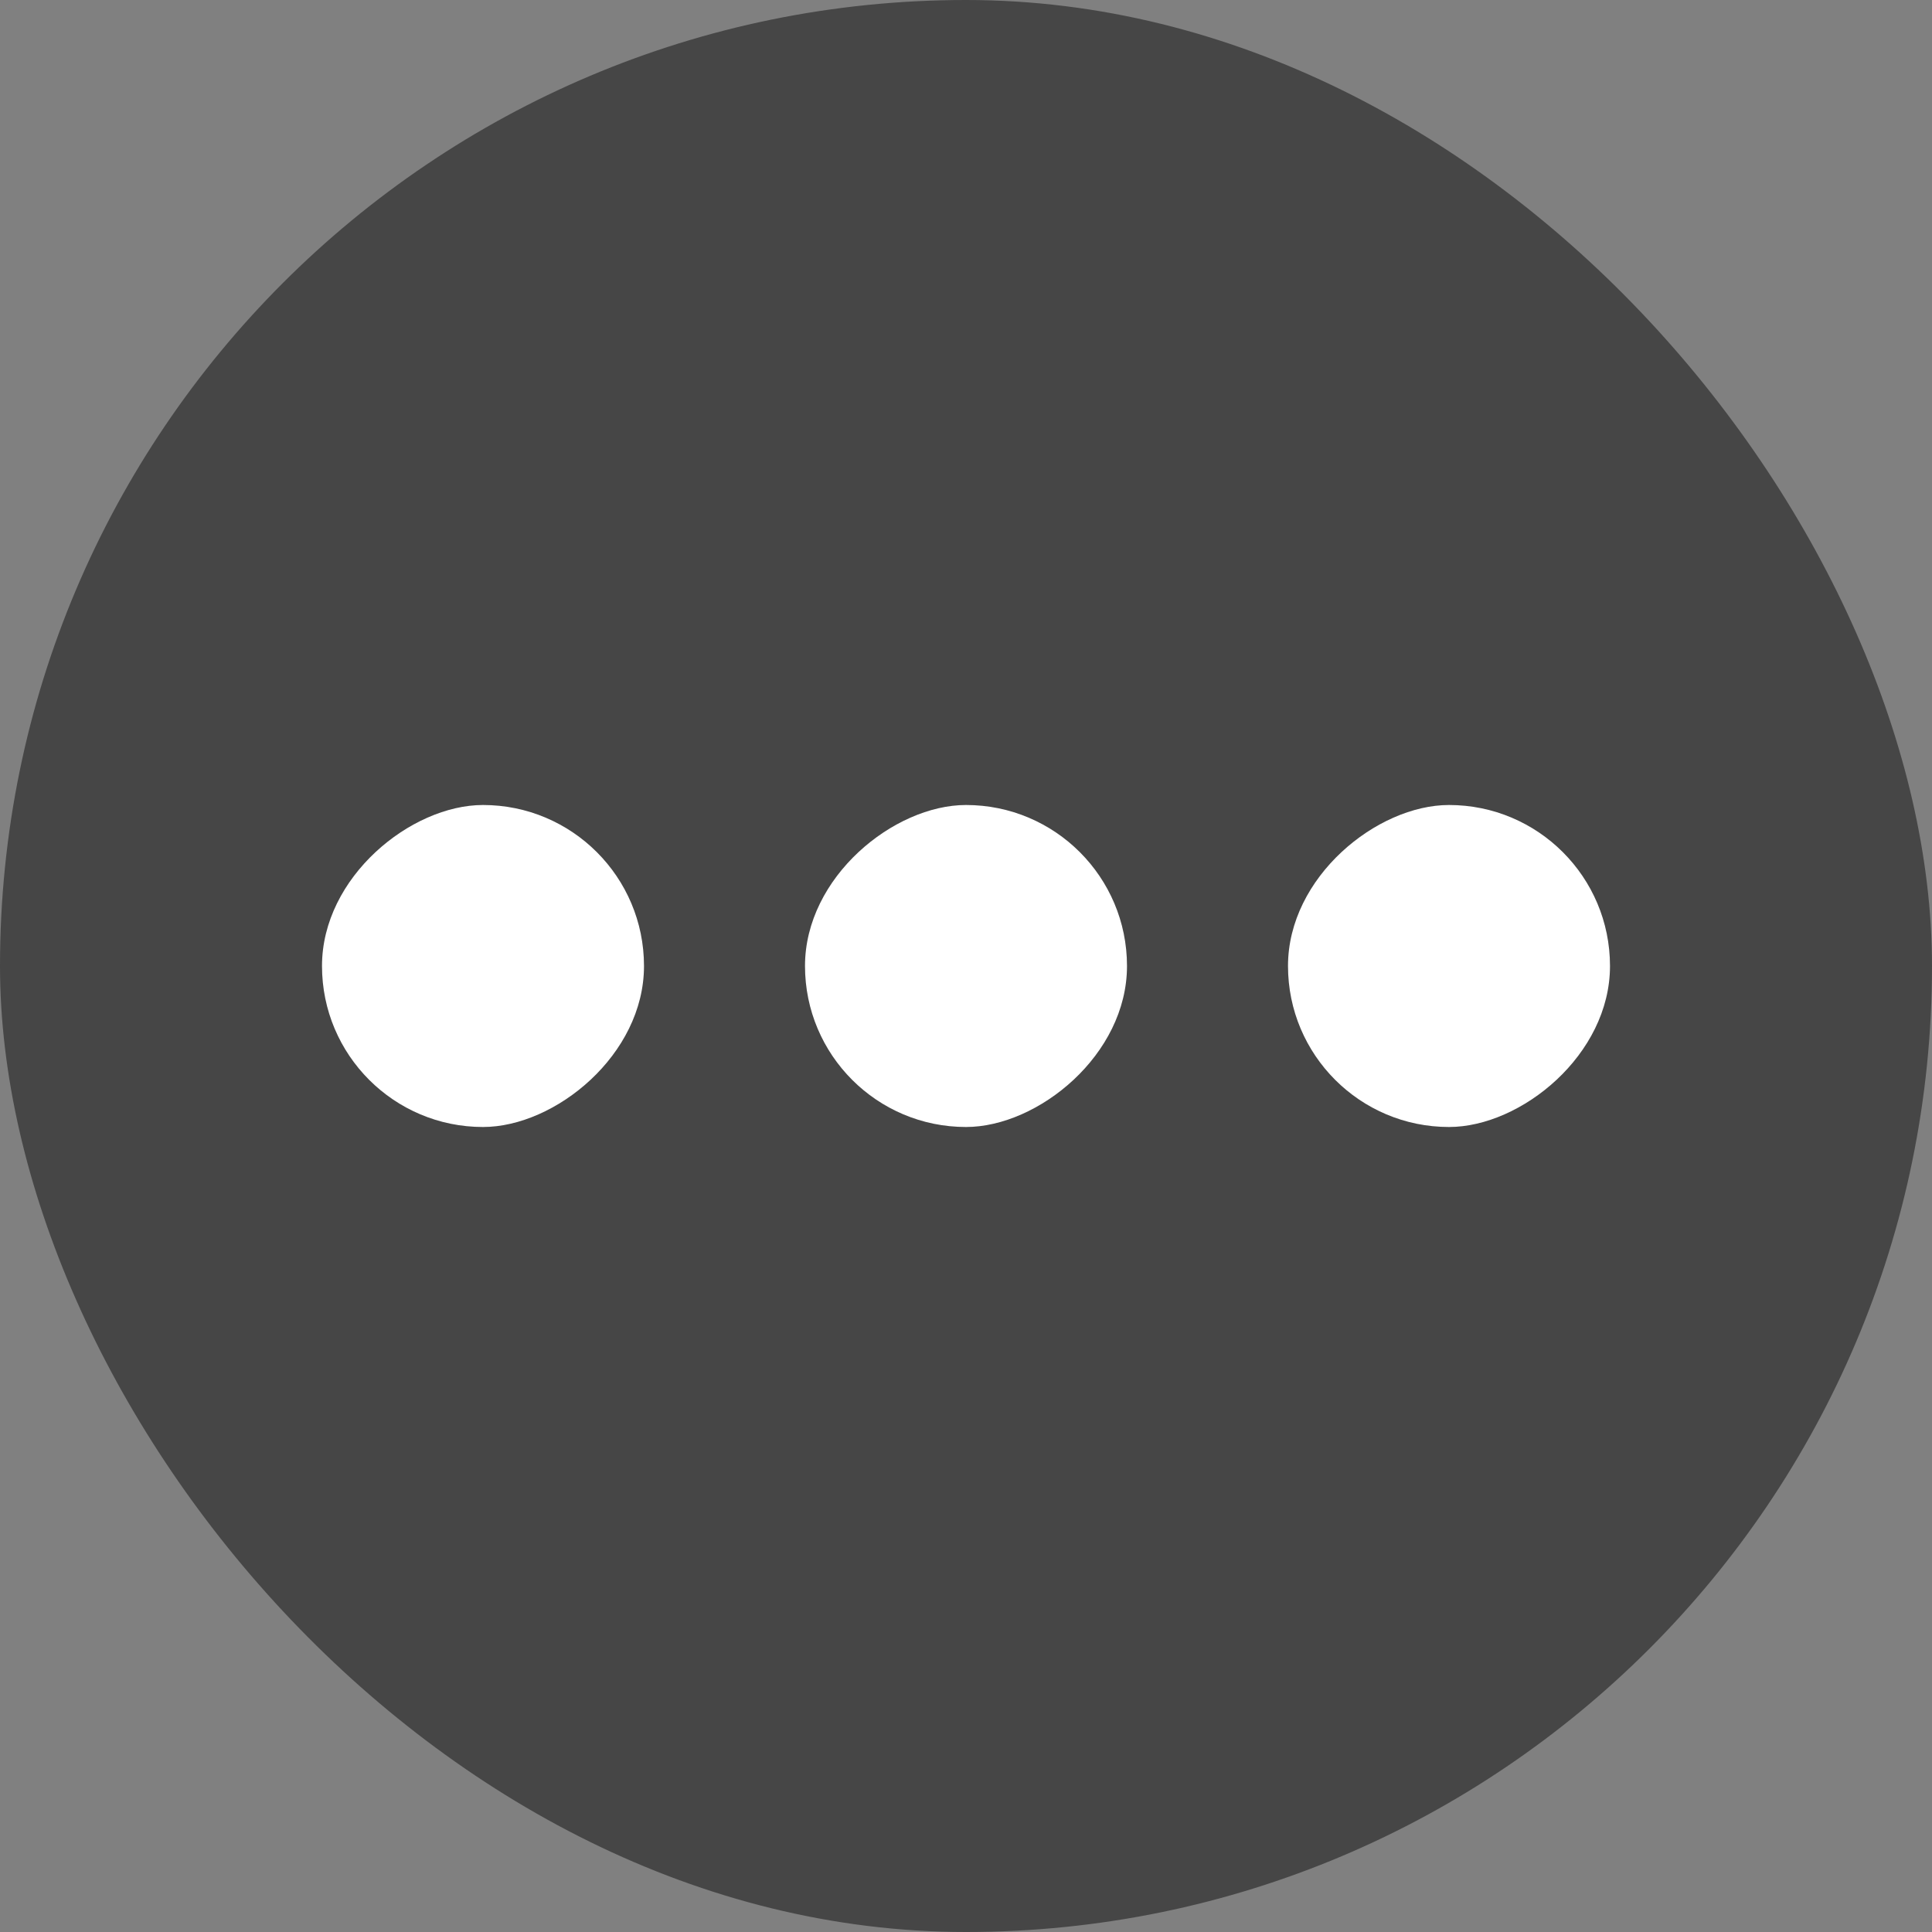 <svg width="30" height="30" fill="none" xmlns="http://www.w3.org/2000/svg"><rect width="100%" height="100%" fill="#808080" stroke="none"/><rect width="30" height="30" rx="15" fill="#464646"/><rect x="5" y="17.5" width="5" height="5" rx="2.5" transform="rotate(-90 5 17.5)" fill="#ffffff"/><rect x="12.5" y="17.5" width="5" height="5" rx="2.5" transform="rotate(-90 12.5 17.5)" fill="#ffffff"/><rect x="20" y="17.5" width="5" height="5" rx="2.5" transform="rotate(-90 20 17.5)" fill="#ffffff"/></svg>